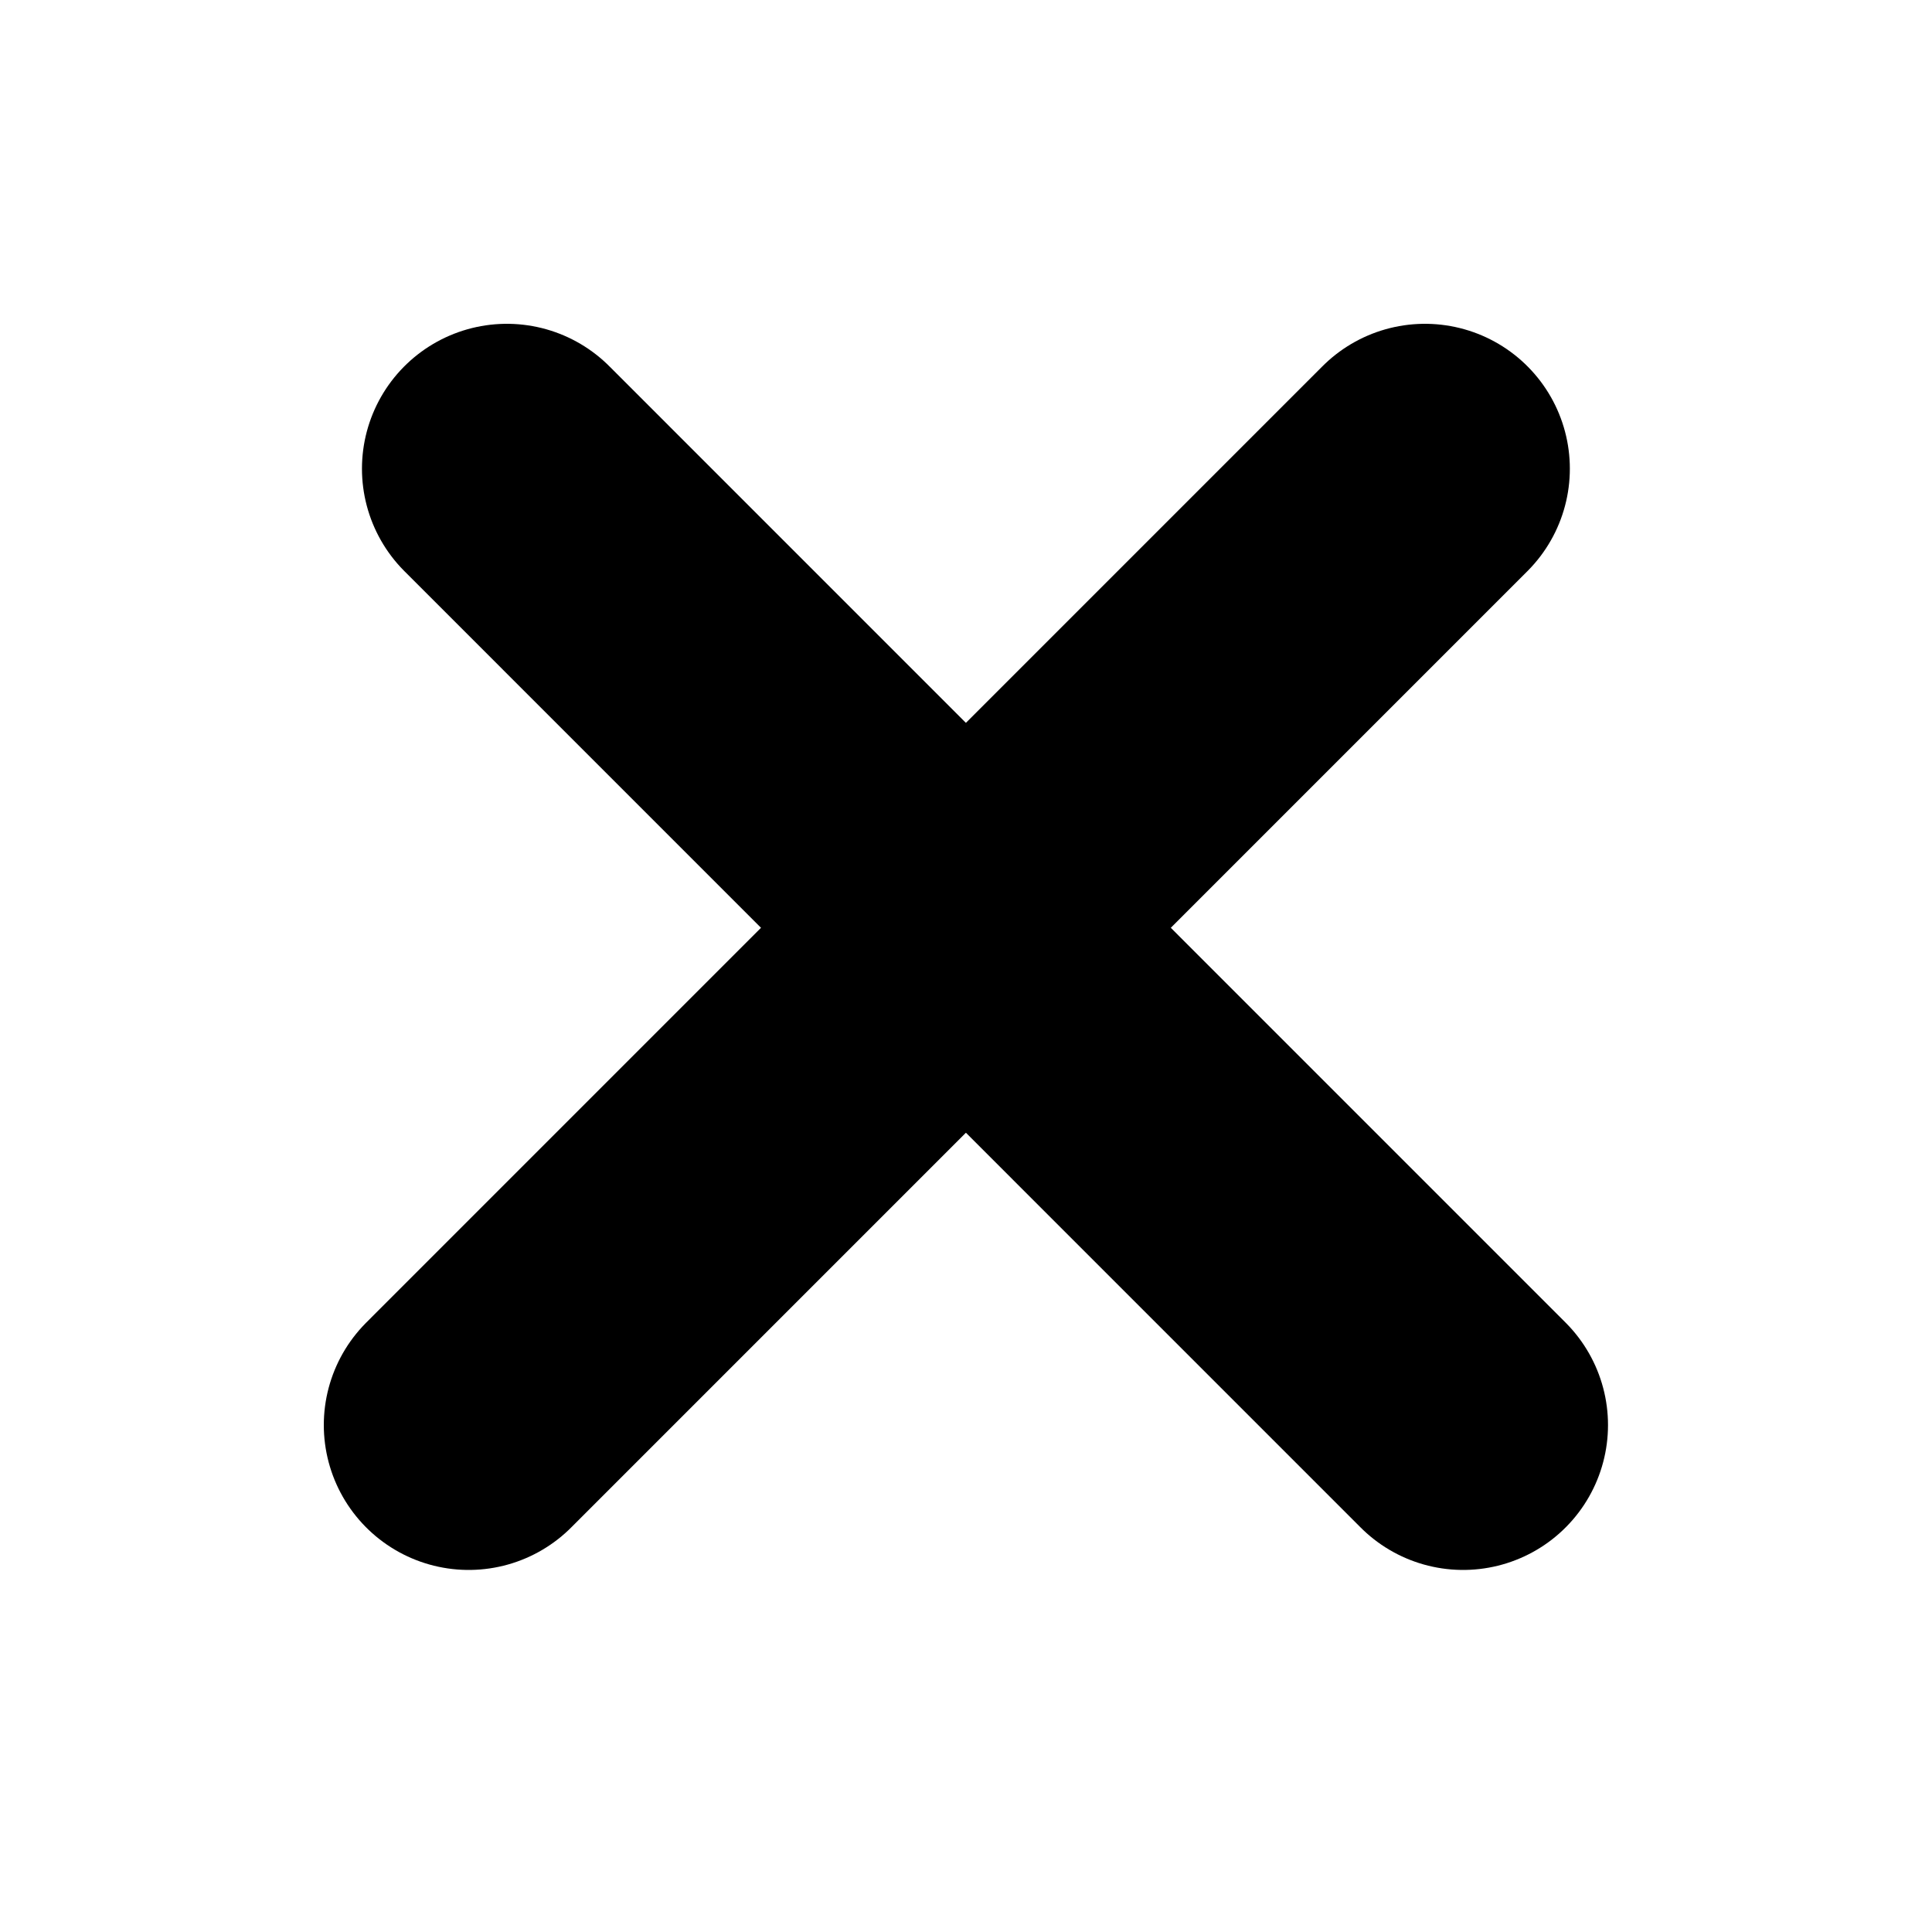 <svg width="20" height="20" viewBox="0 0 20 20" fill="none" xmlns="http://www.w3.org/2000/svg">
<path d="M5.247 4.852L15.146 14.752" stroke="black" stroke-width="3" stroke-linecap="round" stroke-linejoin="round"/>
<path d="M14.751 4.852L4.852 14.752" stroke="black" stroke-width="3" stroke-linecap="round" stroke-linejoin="round"/>
</svg>
